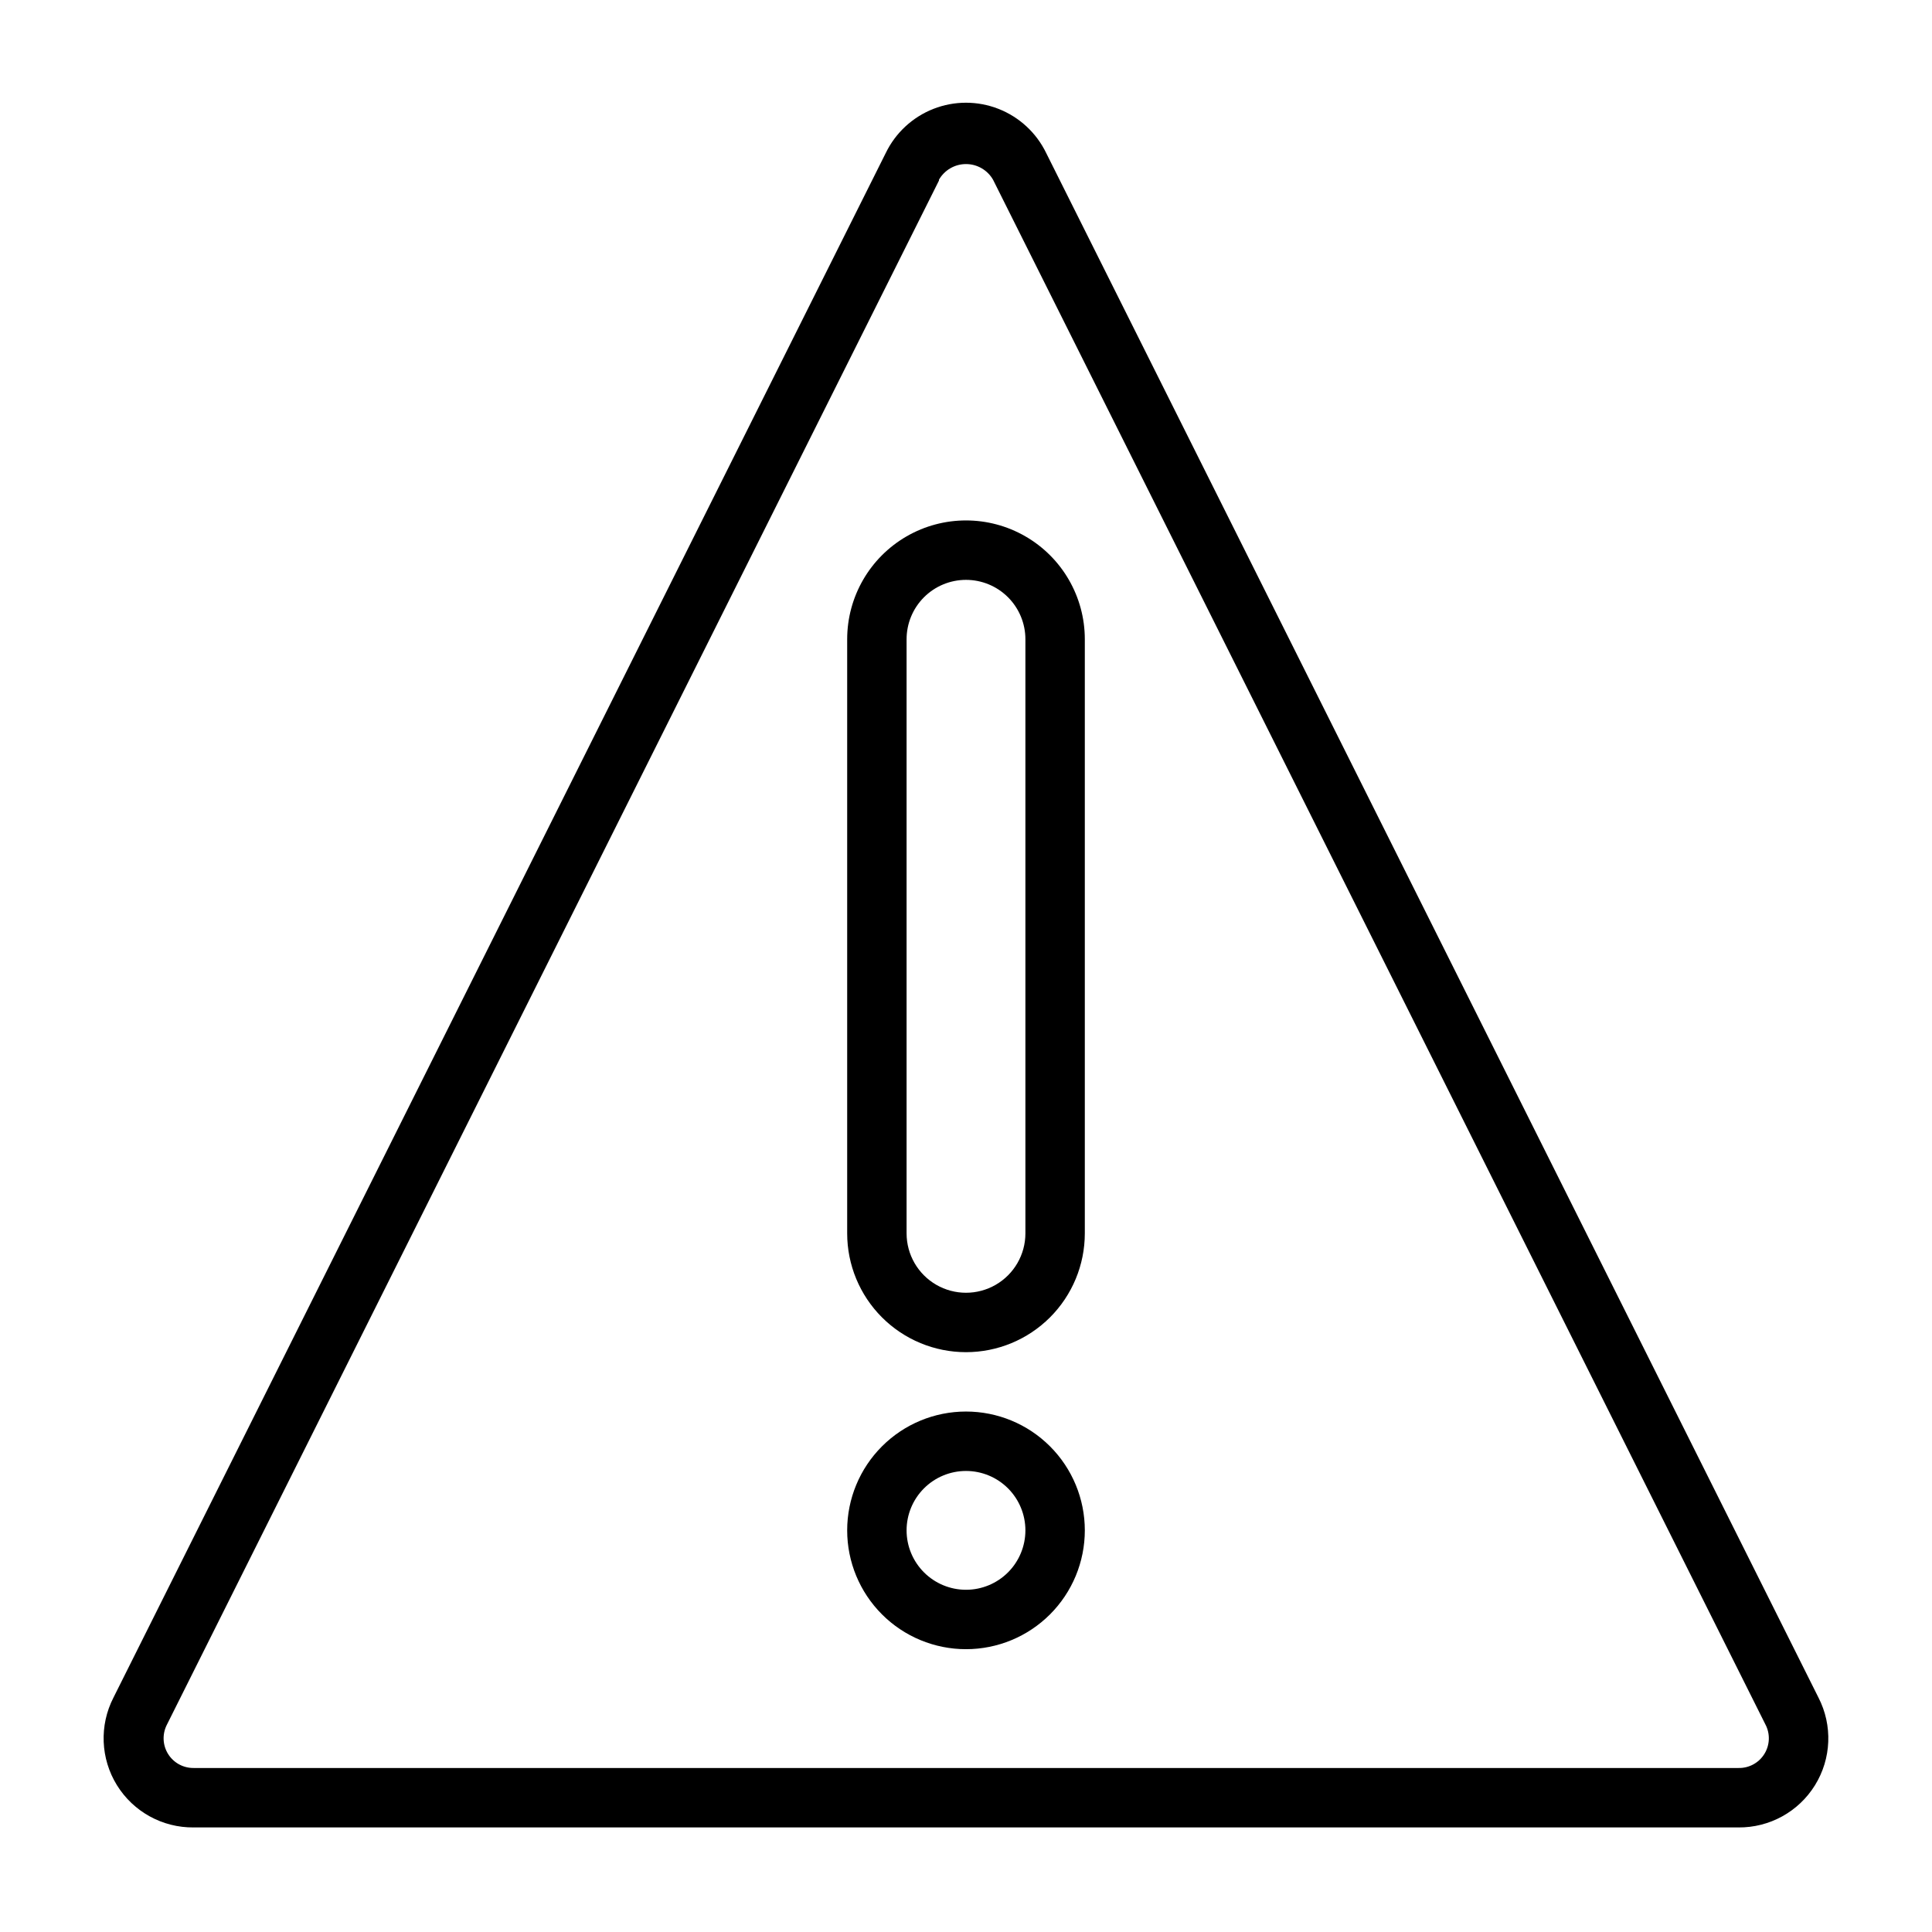 <?xml version="1.0" encoding="UTF-8"?>
<!-- Uploaded to: SVG Repo, www.svgrepo.com, Generator: SVG Repo Mixer Tools -->
<svg fill="#000000" width="800px" height="800px" version="1.1" viewBox="144 144 512 512" xmlns="http://www.w3.org/2000/svg">
 <g>
  <path d="m604.67 628.29h-409.35c-8.27 0.086-15.984-4.164-20.336-11.203-4.348-7.039-4.695-15.84-0.918-23.199l204.67-409.34c2.594-5.352 7.109-9.531 12.645-11.699 5.535-2.168 11.688-2.168 17.223 0s10.051 6.348 12.645 11.699l204.67 409.34c3.777 7.359 3.43 16.16-0.918 23.199-4.348 7.039-12.062 11.289-20.336 11.203zm-211.84-436.43-204.67 409.34c-1.203 2.457-1.047 5.359 0.414 7.672 1.457 2.309 4.016 3.695 6.746 3.664h409.35c2.801 0.078 5.434-1.34 6.91-3.727 1.477-2.383 1.57-5.371 0.254-7.844l-204.67-409.34-0.004-0.004c-1.473-2.562-4.203-4.141-7.16-4.141s-5.691 1.578-7.164 4.141z"/>
  <path d="m400 502.34c-8.352 0-16.363-3.32-22.266-9.223-5.906-5.906-9.223-13.914-9.223-22.266v-157.44c0-11.25 6-21.645 15.742-27.27 9.742-5.625 21.746-5.625 31.488 0 9.742 5.625 15.746 16.02 15.746 27.27v157.44c0 8.352-3.32 16.359-9.223 22.266-5.906 5.902-13.914 9.223-22.266 9.223zm0-204.67c-4.176 0-8.18 1.656-11.133 4.609-2.953 2.953-4.613 6.957-4.613 11.133v157.44c0 5.625 3 10.82 7.871 13.633s10.875 2.812 15.746 0 7.871-8.008 7.871-13.633v-157.44c0-4.176-1.66-8.18-4.609-11.133-2.953-2.953-6.957-4.609-11.133-4.609z"/>
  <path d="m400 581.05c-8.352 0-16.363-3.316-22.266-9.223-5.906-5.906-9.223-13.914-9.223-22.266 0-8.352 3.316-16.359 9.223-22.266 5.902-5.906 13.914-9.223 22.266-9.223s16.359 3.316 22.266 9.223c5.902 5.906 9.223 13.914 9.223 22.266 0 8.352-3.32 16.359-9.223 22.266-5.906 5.906-13.914 9.223-22.266 9.223zm0-47.23c-4.176 0-8.18 1.656-11.133 4.609-2.953 2.953-4.613 6.957-4.613 11.133 0 4.176 1.66 8.18 4.613 11.133 2.953 2.953 6.957 4.613 11.133 4.613s8.18-1.66 11.133-4.613c2.949-2.953 4.609-6.957 4.609-11.133 0-4.176-1.66-8.18-4.609-11.133-2.953-2.953-6.957-4.609-11.133-4.609z"/>
 </g>
</svg>